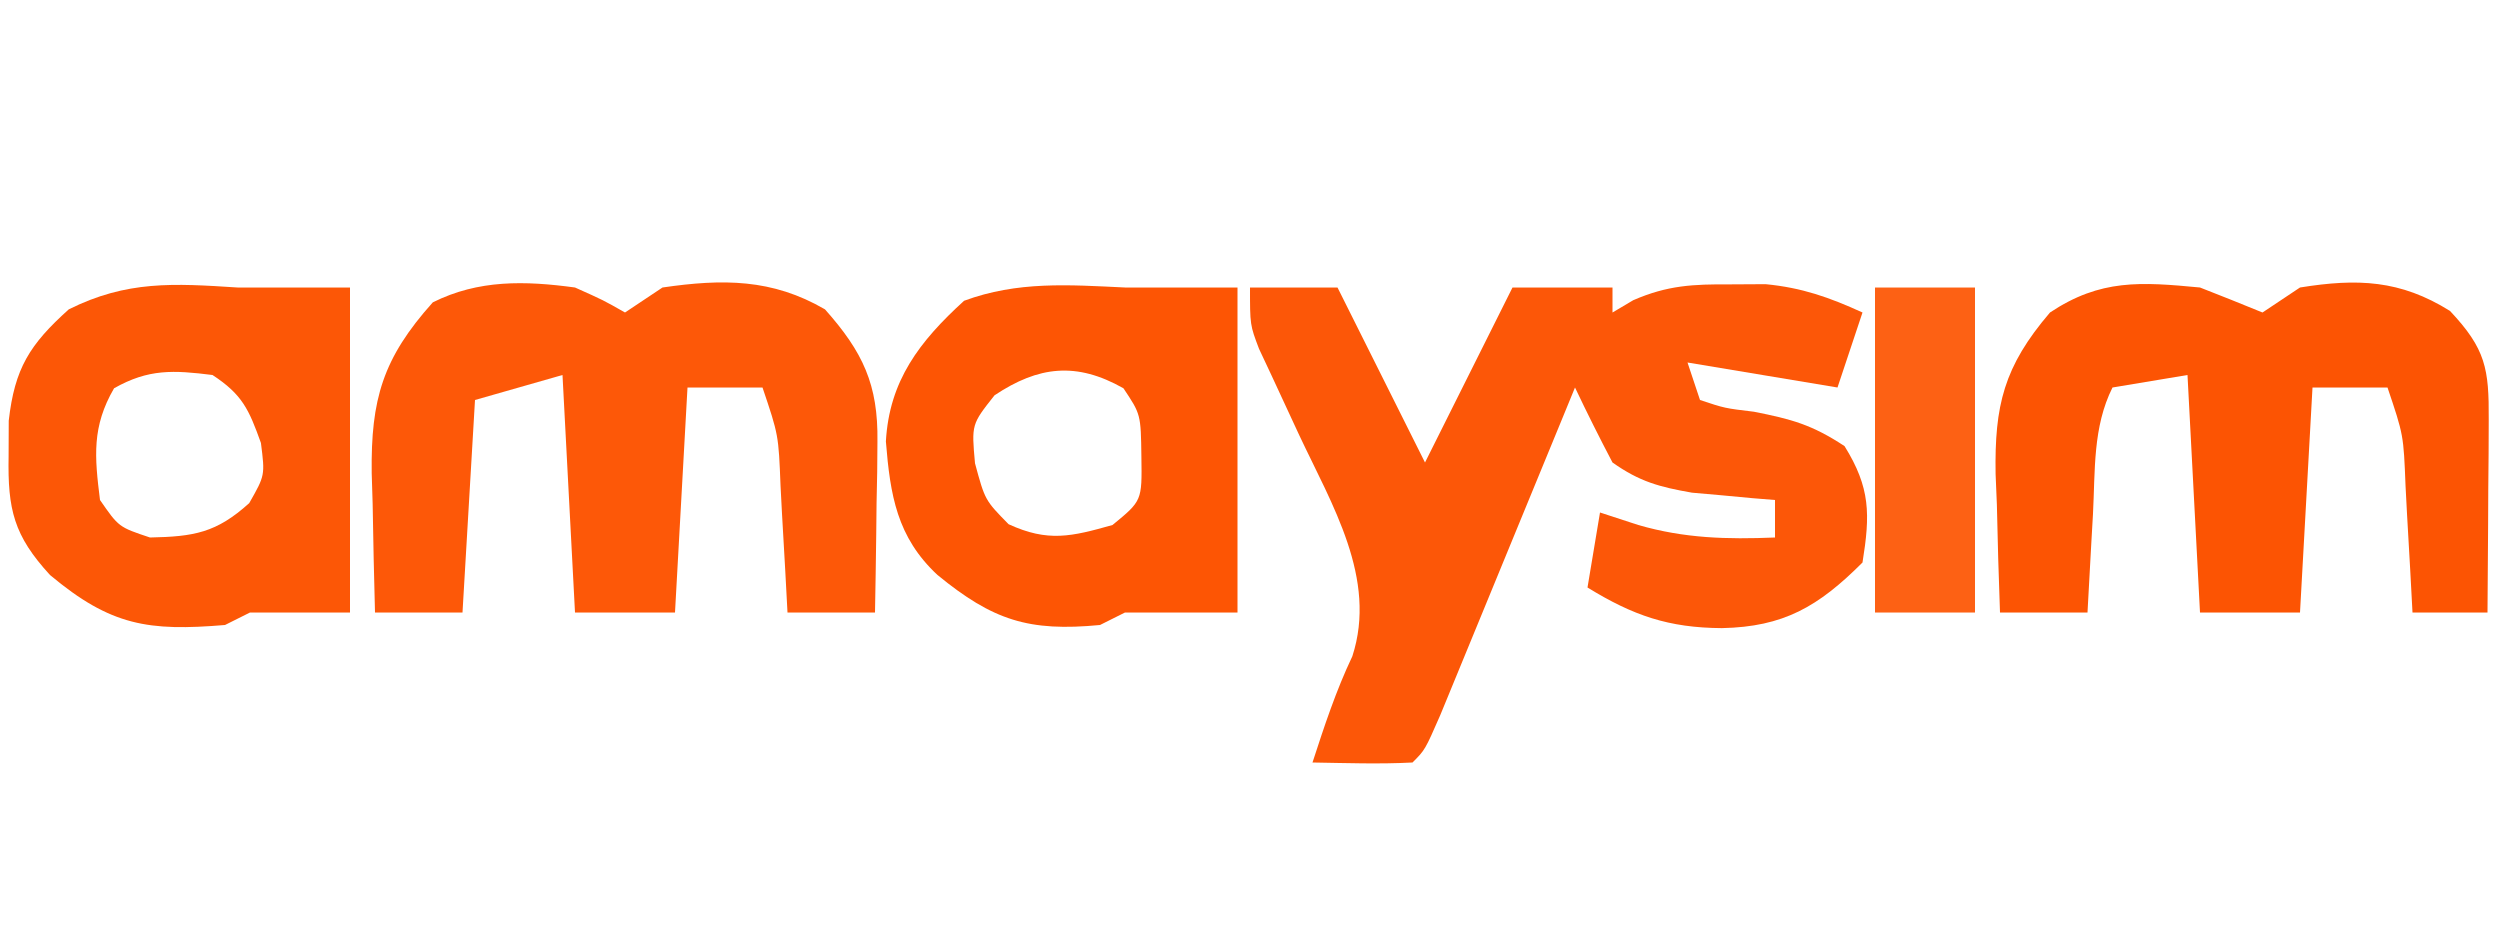 <svg width="200" height="75" version="1.1" xmlns="http://www.w3.org/2000/svg"><path d="M0 0 C2.31 0 4.62 0 7 0 C9.31 4.62 11.62 9.24 14 14 C14.784 12.432 15.568 10.865 16.375 9.25 C18.688 4.625 18.688 4.625 21 0 C23.64 0 26.28 0 29 0 C29 0.66 29 1.32 29 2 C29.822 1.513 29.822 1.513 30.66 1.016 C33.419 -0.182 35.439 -0.267 38.438 -0.25 C39.364 -0.255 40.291 -0.26 41.246 -0.266 C44.161 0.015 46.349 0.788 49 2 C48.34 3.98 47.68 5.96 47 8 C41.06 7.01 41.06 7.01 35 6 C35.495 7.485 35.495 7.485 36 9 C37.978 9.659 37.978 9.659 40.312 9.938 C43.323 10.532 44.959 10.973 47.562 12.688 C49.638 16.026 49.619 18.15 49 22 C45.467 25.533 42.687 27.149 37.75 27.25 C33.501 27.223 30.661 26.253 27 24 C27.33 22.02 27.66 20.04 28 18 C29.011 18.33 30.021 18.66 31.062 19 C34.755 20.07 38.152 20.157 42 20 C42 19.01 42 18.02 42 17 C41.397 16.951 40.793 16.902 40.172 16.852 C39.373 16.777 38.573 16.702 37.75 16.625 C36.961 16.555 36.172 16.486 35.359 16.414 C32.747 15.956 31.174 15.536 29 14 C27.961 12.02 26.957 10.021 26 8 C25.642 8.873 25.283 9.747 24.914 10.646 C23.588 13.877 22.259 17.106 20.928 20.335 C20.352 21.735 19.777 23.134 19.202 24.534 C18.378 26.543 17.551 28.551 16.723 30.559 C15.976 32.373 15.976 32.373 15.215 34.224 C14 37 14 37 13 38 C10.329 38.141 7.676 38.042 5 38 C5.948 35.087 6.872 32.27 8.188 29.5 C10.206 23.29 6.54 17.354 3.938 11.812 C3.192 10.217 2.45 8.62 1.715 7.02 C1.386 6.319 1.057 5.619 0.719 4.898 C0 3 0 3 0 0 Z M28 2 C29 4 29 4 29 4 Z " fill="#FC5708" transform="translate(100,23)"/><path d="M0 0 C2.281 1.02 2.281 1.02 4 2 C4.99 1.34 5.98 0.68 7 0 C11.797 -0.699 15.775 -0.715 20 1.75 C23.03 5.159 24.261 7.756 24.195 12.328 C24.189 13.127 24.182 13.927 24.176 14.75 C24.159 15.575 24.142 16.4 24.125 17.25 C24.116 18.09 24.107 18.931 24.098 19.797 C24.074 21.865 24.038 23.932 24 26 C21.69 26 19.38 26 17 26 C16.939 24.868 16.879 23.736 16.816 22.57 C16.732 21.089 16.647 19.607 16.562 18.125 C16.523 17.379 16.484 16.632 16.443 15.863 C16.284 11.8 16.284 11.8 15 8 C13.02 8 11.04 8 9 8 C8.67 13.94 8.34 19.88 8 26 C5.36 26 2.72 26 0 26 C-0.33 19.73 -0.66 13.46 -1 7 C-3.31 7.66 -5.62 8.32 -8 9 C-8.33 14.61 -8.66 20.22 -9 26 C-11.31 26 -13.62 26 -16 26 C-16.081 23.104 -16.141 20.209 -16.188 17.312 C-16.213 16.496 -16.238 15.679 -16.264 14.838 C-16.335 8.948 -15.385 5.66 -11.375 1.188 C-7.721 -0.639 -4.01 -0.544 0 0 Z " fill="#FD5808" transform="translate(46,23)"/><path d="M0 0 C1.672 0.654 3.34 1.317 5 2 C5.99 1.34 6.98 0.68 8 0 C12.593 -0.74 16.025 -0.61 20 1.875 C22.865 4.919 23.123 6.5 23.098 10.57 C23.094 11.466 23.091 12.362 23.088 13.285 C23.075 14.691 23.075 14.691 23.062 16.125 C23.058 17.07 23.053 18.015 23.049 18.988 C23.037 21.326 23.021 23.663 23 26 C21.02 26 19.04 26 17 26 C16.939 24.868 16.879 23.736 16.816 22.57 C16.732 21.089 16.647 19.607 16.562 18.125 C16.523 17.379 16.484 16.632 16.443 15.863 C16.284 11.8 16.284 11.8 15 8 C13.02 8 11.04 8 9 8 C8.67 13.94 8.34 19.88 8 26 C5.36 26 2.72 26 0 26 C-0.33 19.73 -0.66 13.46 -1 7 C-2.98 7.33 -4.96 7.66 -7 8 C-8.586 11.172 -8.379 14.635 -8.562 18.125 C-8.606 18.879 -8.649 19.633 -8.693 20.41 C-8.799 22.273 -8.9 24.137 -9 26 C-11.31 26 -13.62 26 -16 26 C-16.109 23.124 -16.188 20.252 -16.25 17.375 C-16.284 16.567 -16.317 15.759 -16.352 14.926 C-16.441 9.436 -15.703 6.329 -12 2 C-7.965 -0.69 -4.737 -0.45 0 0 Z " fill="#FC5403" transform="translate(176,23)"/><path d="M0 0 C0.66 0 1.32 0 2 0 C4.31 0 6.62 0 9 0 C9 8.58 9 17.16 9 26 C6.03 26 3.06 26 0 26 C-0.66 26.33 -1.32 26.66 -2 27 C-7.709 27.549 -10.568 26.626 -15 23 C-18.252 19.972 -18.783 16.605 -19.129 12.316 C-18.858 7.453 -16.44 4.313 -12.875 1.062 C-8.597 -0.519 -4.508 -0.215 0 0 Z M-10.438 8.625 C-12.281 10.953 -12.281 10.953 -12 14.062 C-11.202 17.015 -11.202 17.015 -9.312 18.938 C-6.161 20.386 -4.291 19.93 -1 19 C1.364 17.063 1.364 17.063 1.312 13.562 C1.267 10.143 1.267 10.143 -0.125 8.062 C-3.882 5.934 -6.912 6.275 -10.438 8.625 Z " fill="#FD5504" transform="translate(90,23)"/><path d="M0 0 C0.66 0 1.32 0 2 0 C4.31 0 6.62 0 9 0 C9 8.58 9 17.16 9 26 C6.36 26 3.72 26 1 26 C0.34 26.33 -0.32 26.66 -1 27 C-7.107 27.509 -10.13 27.078 -15 23 C-17.901 19.838 -18.389 17.762 -18.312 13.5 C-18.309 12.562 -18.305 11.623 -18.301 10.656 C-17.826 6.462 -16.626 4.563 -13.5 1.75 C-8.855 -0.573 -5.087 -0.329 0 0 Z M-9.875 8.062 C-11.662 11.141 -11.434 13.529 -11 17 C-9.5 19.167 -9.5 19.167 -7 20 C-3.481 19.928 -1.694 19.627 0.938 17.25 C2.203 15.028 2.203 15.028 1.875 12.438 C0.91 9.75 0.389 8.565 -2 7 C-5.118 6.61 -7.11 6.496 -9.875 8.062 Z " fill="#FC5706" transform="translate(19,23)"/><path d="M0 0 C2.64 0 5.28 0 8 0 C8 8.58 8 17.16 8 26 C5.36 26 2.72 26 0 26 C0 17.42 0 8.84 0 0 Z " fill="#FD6114" transform="translate(150,23)"/></svg>